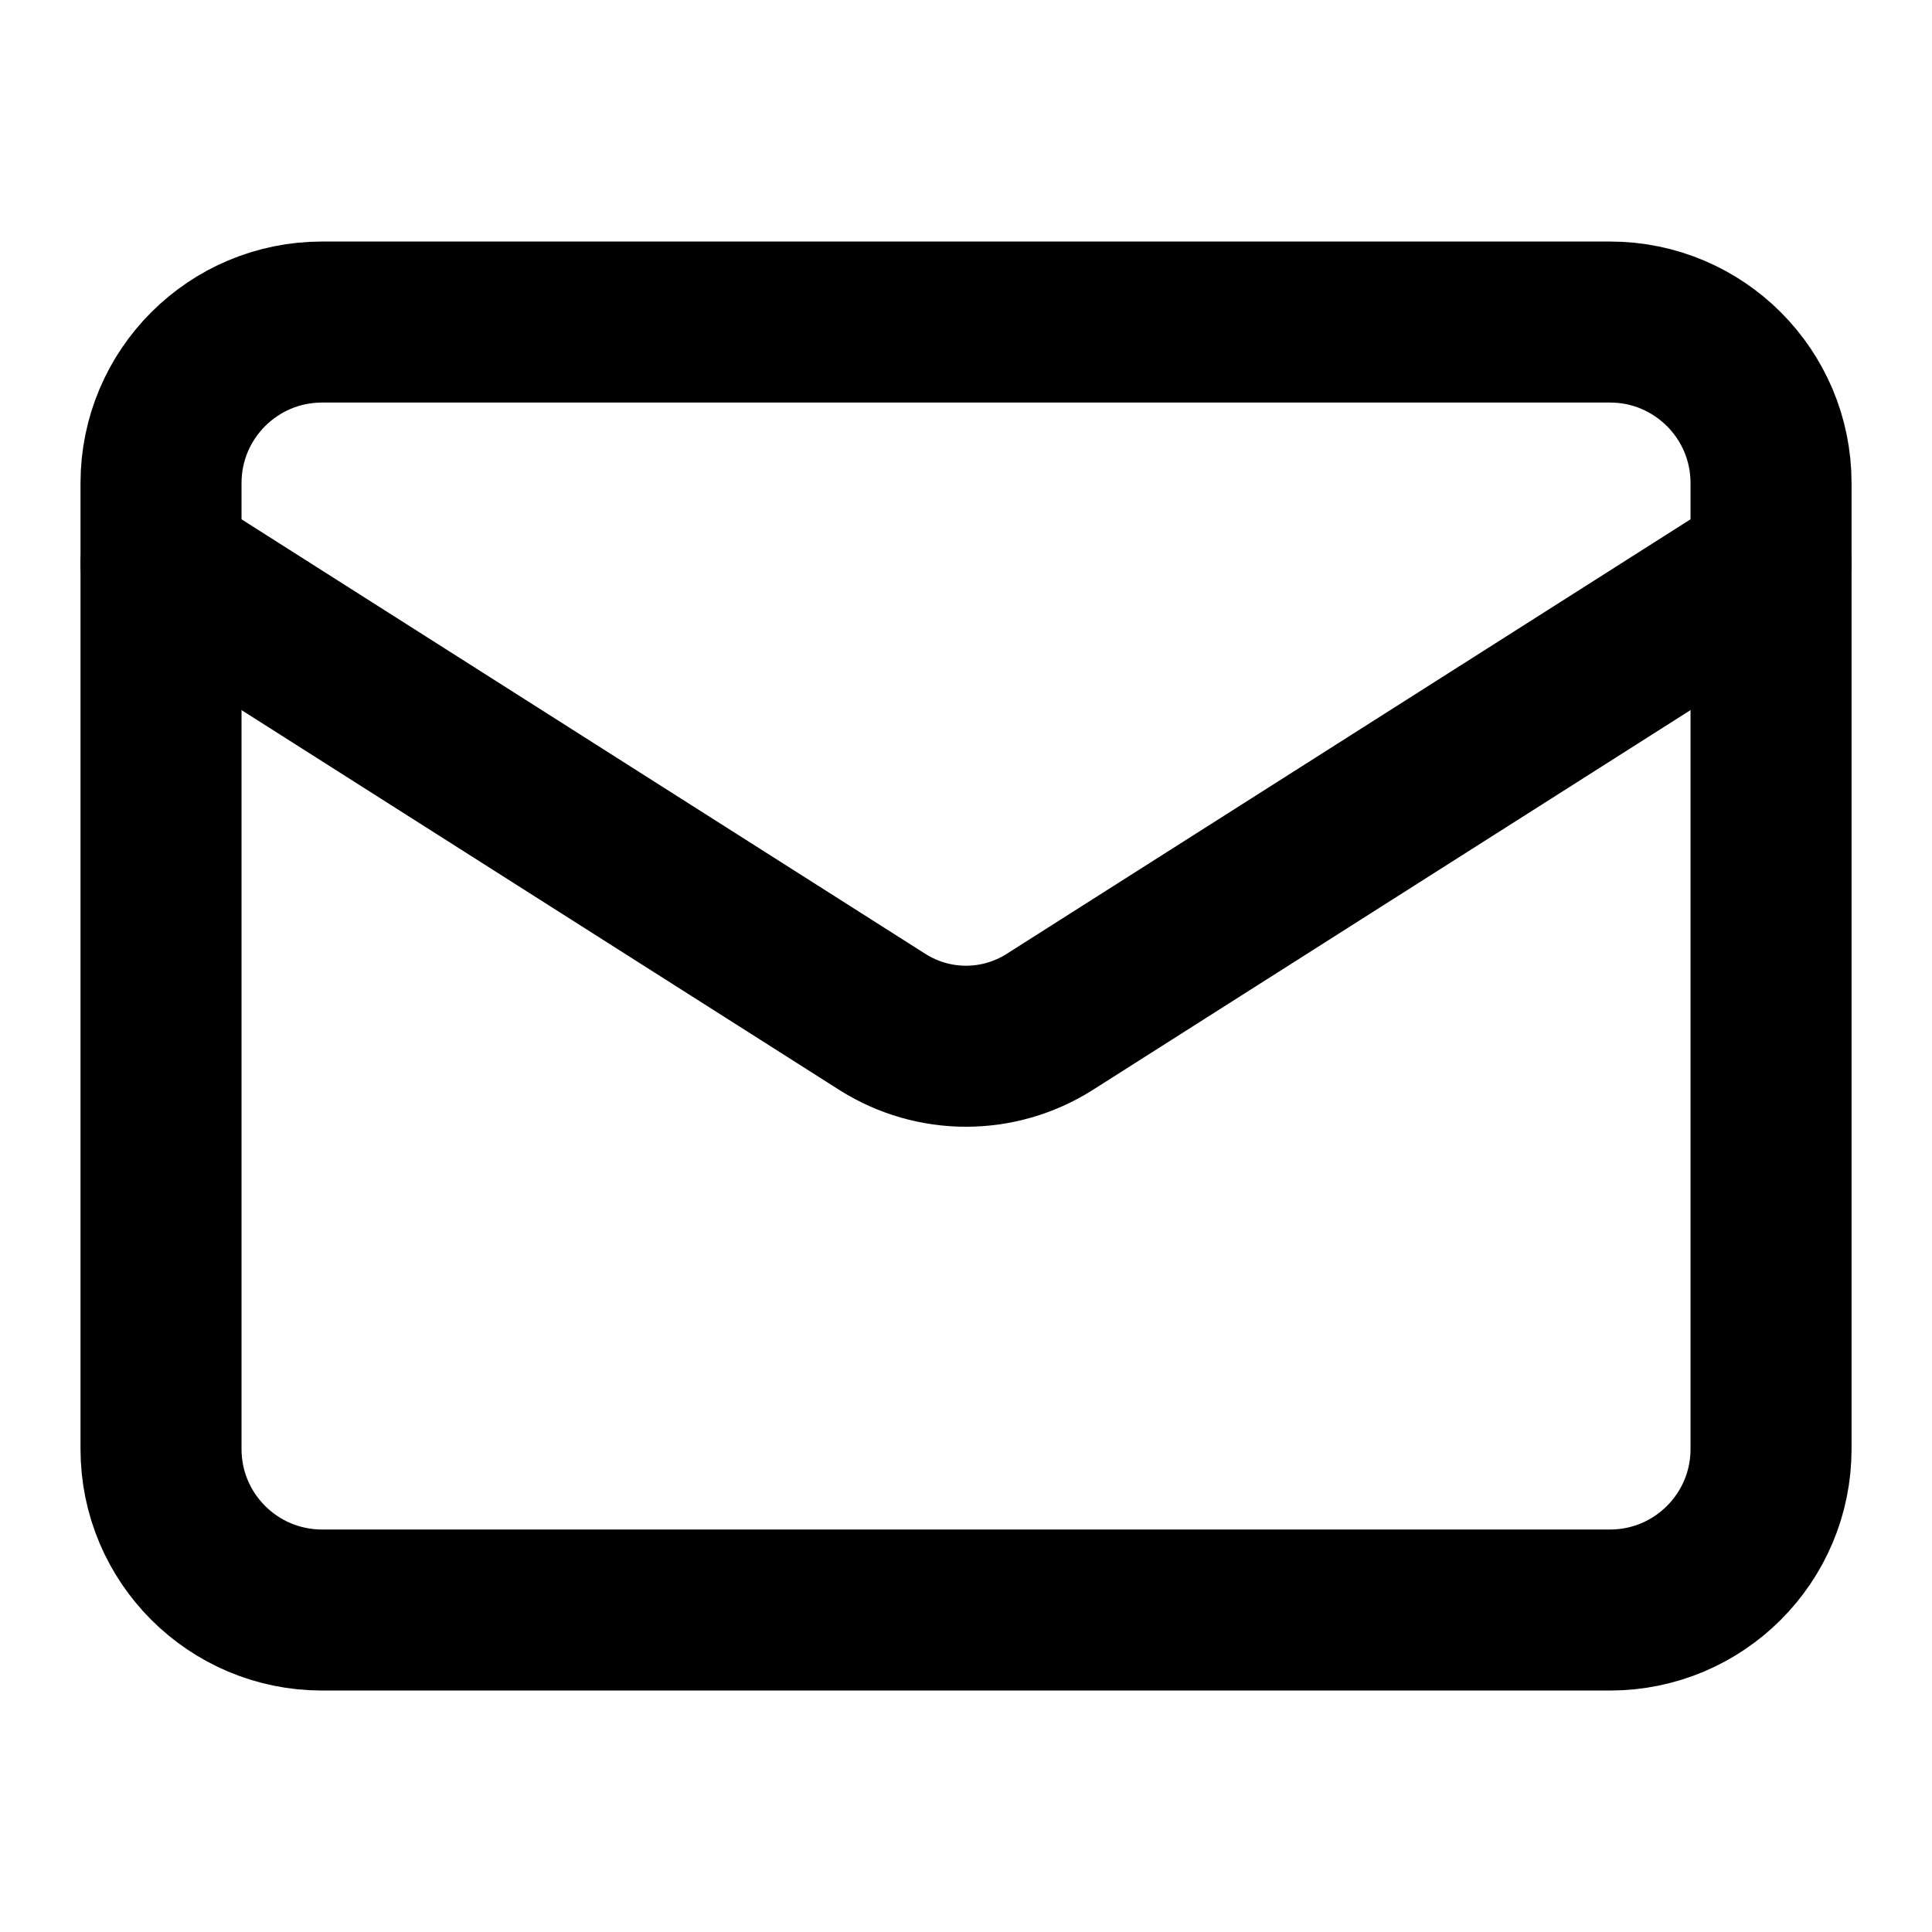 <?xml version="1.0" encoding="UTF-8"?>
<svg xmlns="http://www.w3.org/2000/svg" width="32" height="32" viewBox="0 0 32 32" fill="none">
  <path d="M26.667 5.334H5.334C3.861 5.334 2.667 6.528 2.667 8.001V24.001C2.667 25.473 3.861 26.667 5.334 26.667H26.667C28.14 26.667 29.334 25.473 29.334 24.001V8.001C29.334 6.528 28.14 5.334 26.667 5.334Z" stroke="black" stroke-width="2.667" stroke-linecap="round" stroke-linejoin="round"></path>
  <path d="M29.334 9.334L17.374 16.934C16.962 17.192 16.486 17.329 16 17.329C15.515 17.329 15.039 17.192 14.627 16.934L2.667 9.334" stroke="black" stroke-width="2.667" stroke-linecap="round" stroke-linejoin="round"></path>
</svg>
